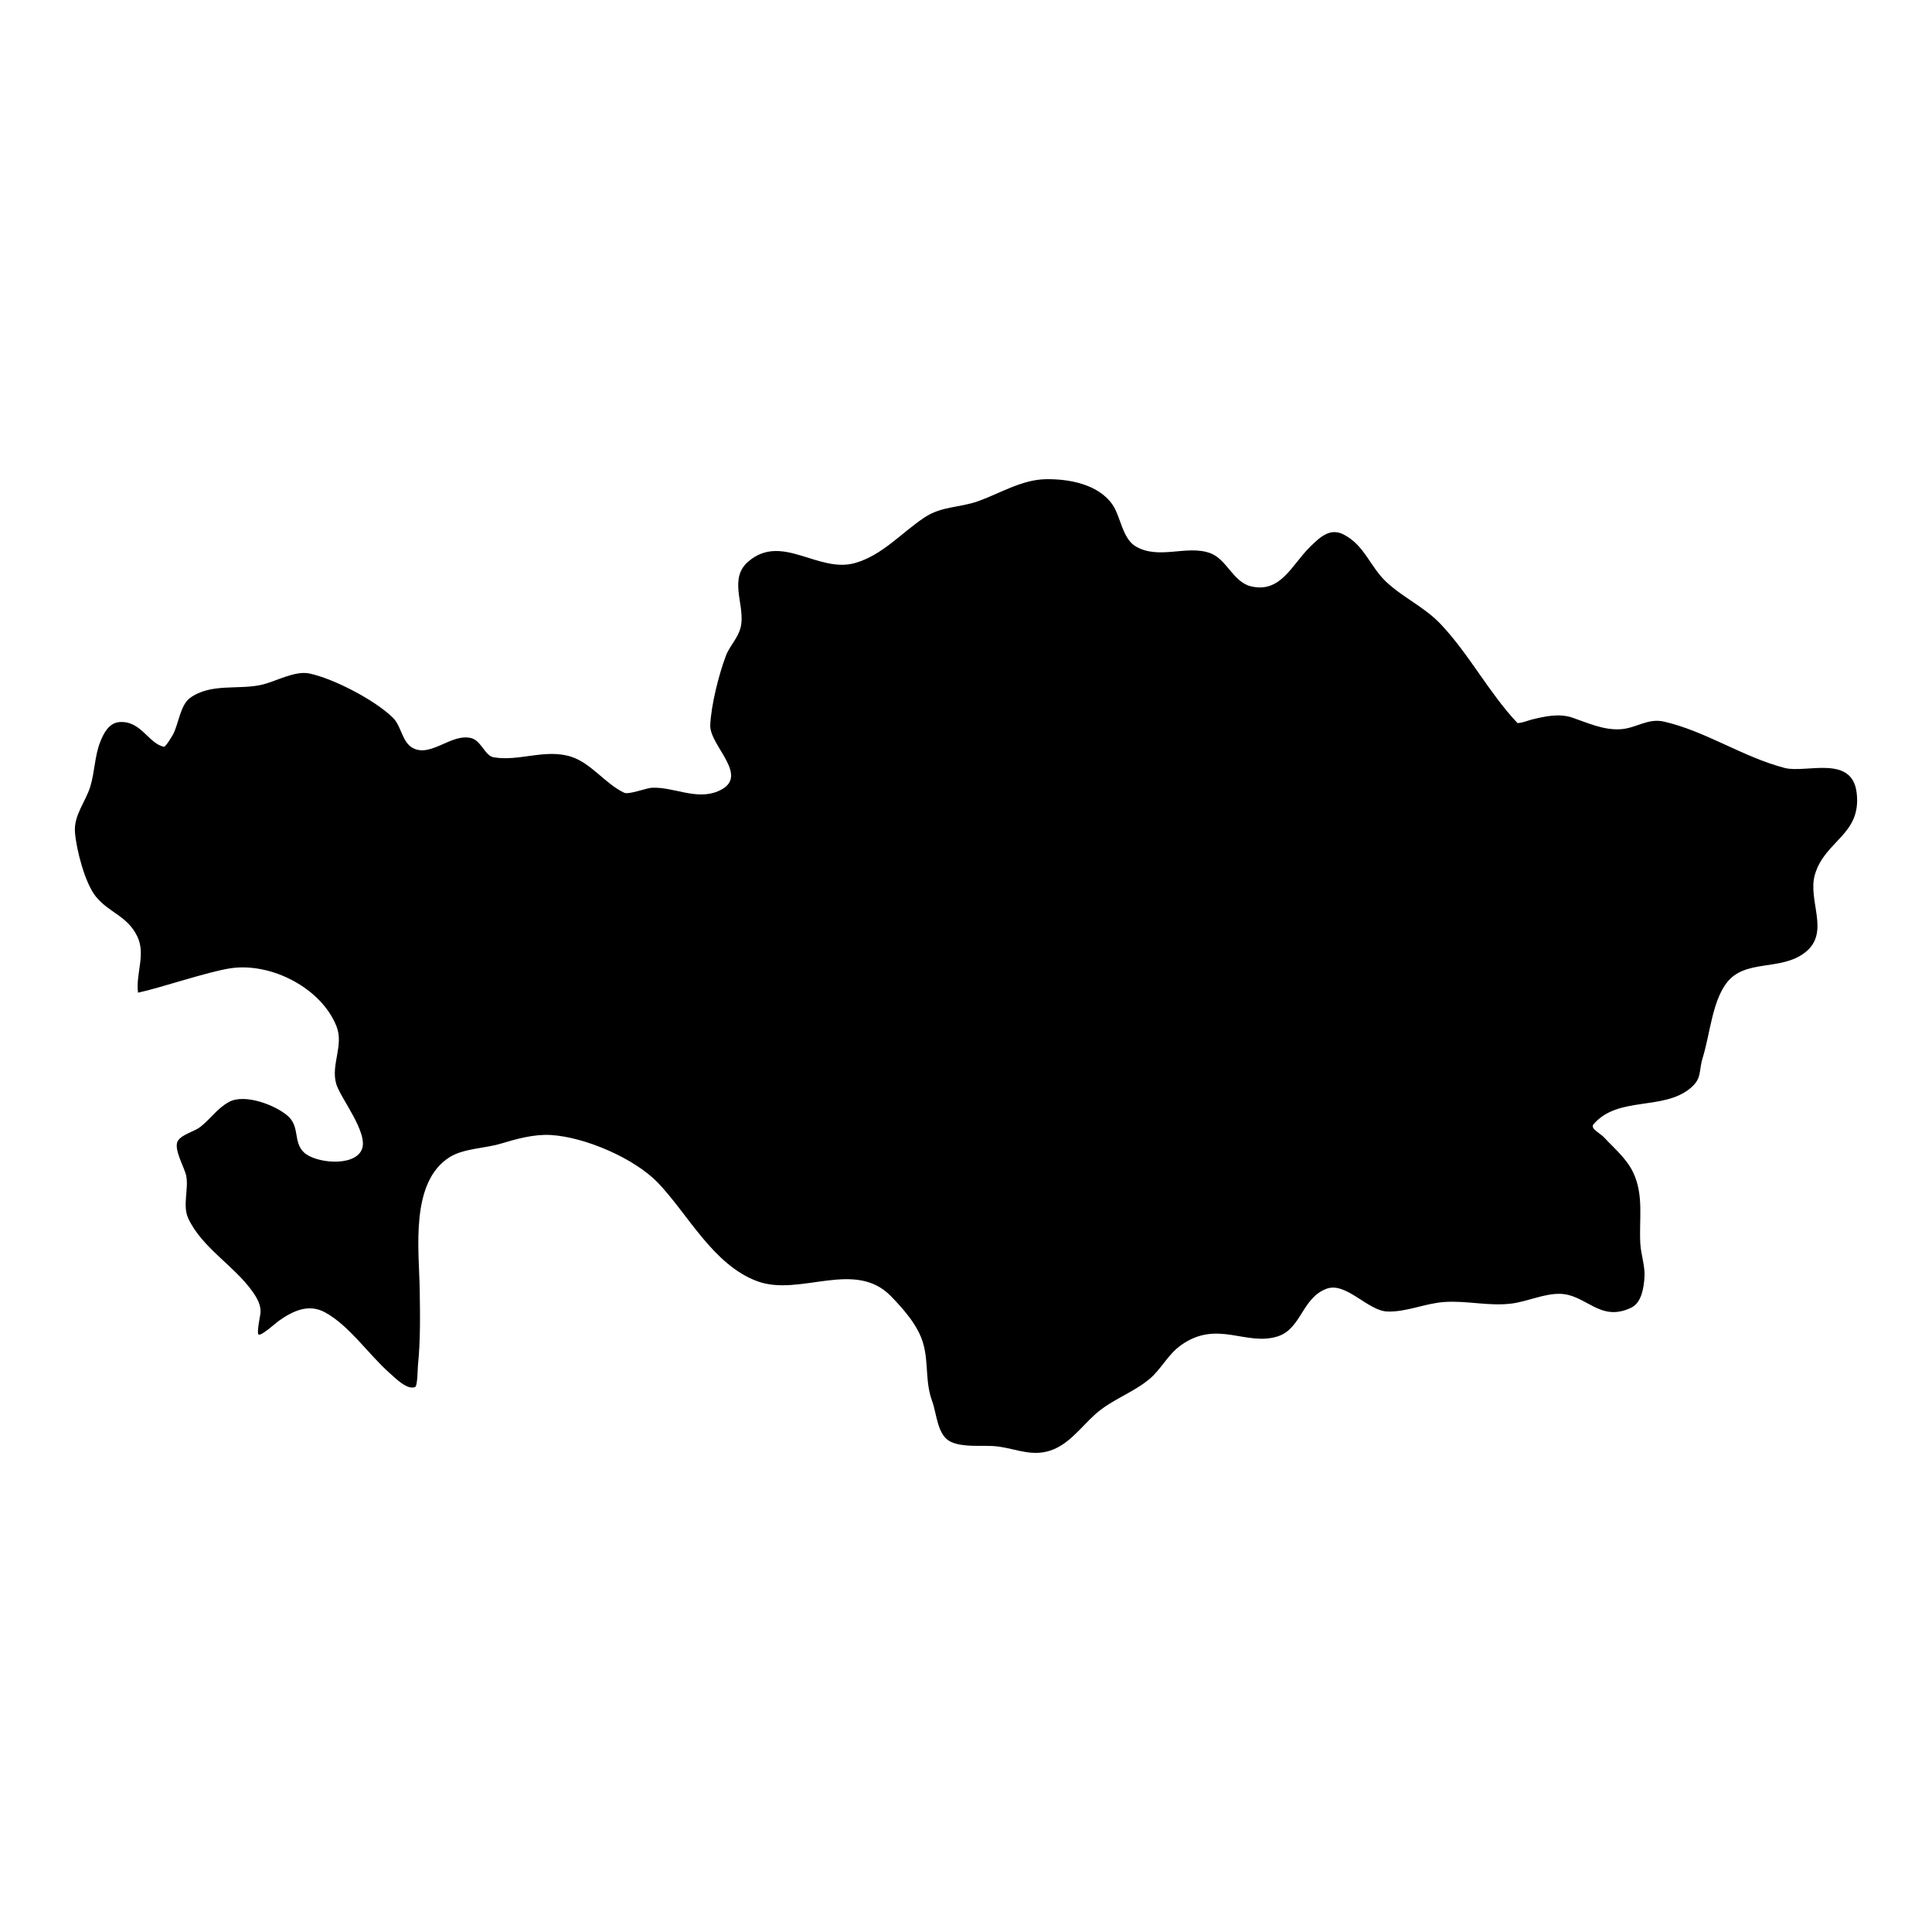 <?xml version="1.0" encoding="UTF-8"?>
<!-- Uploaded to: ICON Repo, www.svgrepo.com, Generator: ICON Repo Mixer Tools -->
<svg fill="#000000" width="800px" height="800px" version="1.1" viewBox="144 144 512 512" xmlns="http://www.w3.org/2000/svg">
 <path d="m180.57 407.07c-0.629-5.113 2.121-10.148-0.188-14.914-2.644-5.473-7.441-6.215-10.973-10.547-2.891-3.547-5.199-12.512-5.543-17.043-0.344-4.547 2.801-7.988 4.074-12.156 1.176-3.852 1.148-8.066 2.617-11.785 0.906-2.305 2.32-5.106 5.184-5.277 5.633-0.34 7.551 5.602 11.668 6.559 0.469 0.113 2.246-2.894 2.461-3.301 1.453-2.731 1.906-7.754 4.488-9.637 5.598-4.074 13.027-2.027 19.27-3.566 3.66-0.906 8.535-3.707 12.355-2.926 6.332 1.316 17.379 7.031 22.156 11.738 2.281 2.25 2.387 6.481 5.277 8.02 4.84 2.578 10.336-4.086 15.59-2.59 2.519 0.715 3.543 4.637 5.777 5.035 6.781 1.199 13.742-2.356 20.629-0.125 5.332 1.742 8.969 7.152 14.027 9.539 1.195 0.559 5.906-1.285 7.367-1.336 5.785-0.234 11.66 3.34 17.41 0.957 9.086-3.769-2.231-12.023-1.992-17.562 0.23-5.352 2.285-13.391 4.106-18.258 1.164-3.117 3.715-5.117 4.133-8.641 0.656-5.574-3.309-12.102 1.914-16.504 8.93-7.539 18.457 3.258 28.277 0.438 7.238-2.078 12.281-8.039 18.352-12.062 4.543-3.016 9.301-2.566 14.133-4.277 5.879-2.09 11.645-5.769 18.07-5.859 6.195-0.094 13.906 1.375 17.609 6.734 2.195 3.188 2.617 9.016 6.176 11.086 6.199 3.606 13.48-0.48 19.707 1.77 4.414 1.59 6.078 7.691 10.859 8.812 7.848 1.855 10.832-5.773 15.512-10.359 2.508-2.457 5.277-5.297 8.977-3.402 5.609 2.883 7.004 8.527 11.332 12.582 4.473 4.195 10.152 6.652 14.461 11.227 7.551 8.008 12.797 18.215 20.242 26.102 0.332 0.355 3.41-0.754 3.836-0.855 3.523-0.855 7.269-1.703 10.797-0.5 4.188 1.438 8.367 3.402 12.926 3.047 4.09-0.316 7.062-2.984 11.363-1.996 11.012 2.527 20.824 9.363 31.961 12.277 5.621 1.465 17.848-3.637 19.07 6.59 1.336 11.145-8.465 12.613-11.074 21.699-1.988 6.91 4.188 15.316-2.586 20.594-6.543 5.102-16.008 1.566-20.918 8.23-3.731 5.062-4.309 13.508-6.227 19.703-1.117 3.617-0.102 5.449-3.309 8.09-7.269 5.981-19.168 1.977-25.629 9.527-0.969 1.129 1.797 2.371 2.805 3.473 2.699 2.922 5.852 5.492 7.644 9.16 2.957 6.039 1.602 12.469 1.957 18.938 0.16 2.926 1.297 6.023 1.109 8.938-0.172 2.68-0.734 6.734-3.473 8.066-8.332 4.047-11.949-3.504-18.914-3.644-4.25-0.094-8.672 2.066-12.922 2.586-6.055 0.734-11.809-0.848-17.793-0.418-5.043 0.348-9.973 2.691-15.055 2.516-5.164-0.172-10.941-7.945-16.105-6.031-6.5 2.414-6.676 10.605-12.918 12.613-8.398 2.699-16-4.504-25.613 2.312-3.57 2.527-5.266 6.418-8.48 9.066-4.398 3.629-9.973 5.422-14.238 9.23-4.031 3.598-7.371 8.621-12.953 9.945-4.984 1.18-9.188-1.184-14.121-1.477-3.449-0.203-7.984 0.355-11.203-1.102-3.641-1.648-3.766-7.477-4.973-10.75-1.949-5.297-0.898-10.188-2.41-15.402-1.355-4.707-5.18-9.027-8.531-12.469-9.613-9.875-24.094 0.211-35.402-3.953-11.617-4.269-18.34-17.676-26.238-25.992-6.262-6.582-19.441-12.234-28.504-12.766-4.441-0.254-9.039 1.02-13.254 2.293-4.086 1.242-9.793 1.262-13.449 3.516-10.711 6.613-8.188 24.734-8.031 35.199 0.102 6.746 0.215 13.438-0.477 20.152-0.082 0.805-0.074 5.379-0.766 5.644-2.125 0.824-5.32-2.477-6.617-3.617-5.594-4.891-10.766-12.676-17.254-16.199-4.359-2.363-8.535-0.355-12.242 2.273-0.789 0.559-4.527 3.973-5.332 3.637-0.566-0.246 0.352-4.789 0.438-5.328 0.371-2.293-0.809-4.32-2.098-6.133-4.879-6.859-13.34-11.543-16.977-19.316-1.605-3.434 0.148-7.734-0.555-11.32-0.414-2.121-3.508-7.266-2.191-9.281 1.133-1.742 4.297-2.383 5.914-3.648 2.707-2.109 4.582-5.023 7.676-6.664 4.172-2.211 12.262 0.859 15.535 3.75 3.258 2.875 1.352 6.879 4.258 9.648 2.977 2.844 13.266 3.941 15.32-0.703 1.945-4.379-5.688-13.723-6.762-17.461-1.469-5.125 2.09-10.199 0.066-15.281-4.043-10.148-17.371-16.977-28.133-15.336-6.102 0.93-18.402 5.168-24.465 6.461z" fill-rule="evenodd"/>
</svg>
